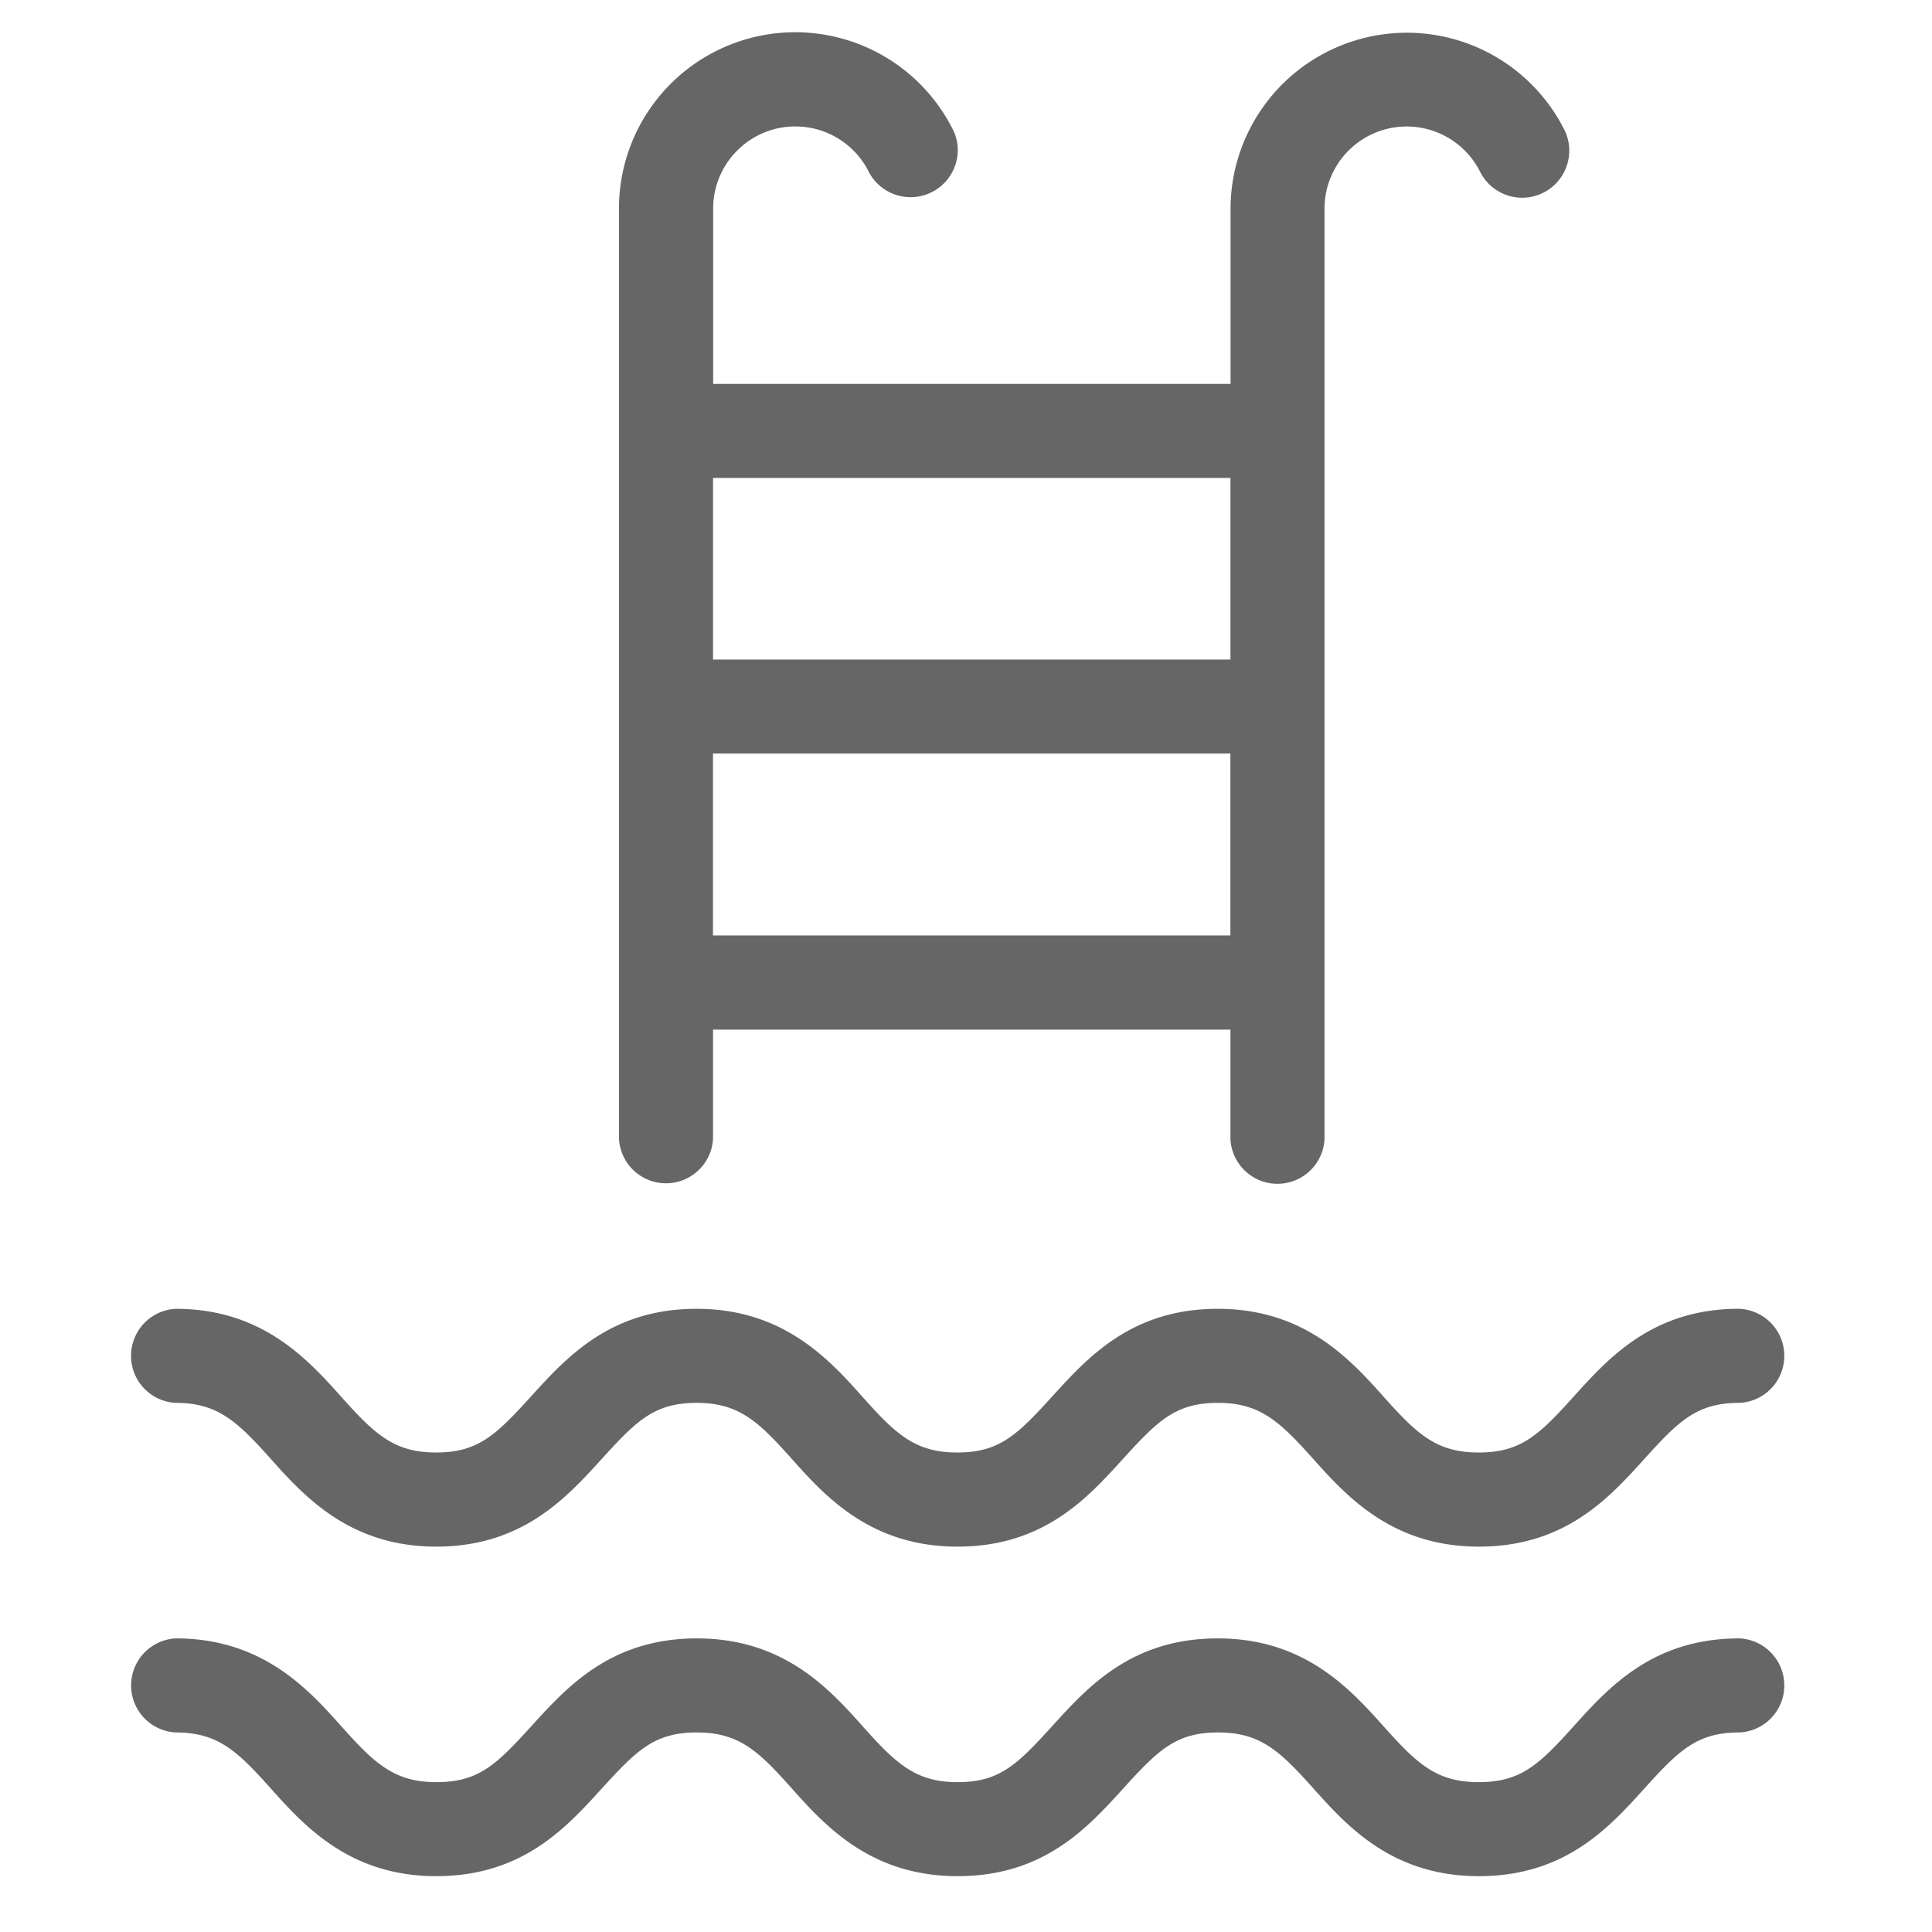 <svg
            xmlns="http://www.w3.org/2000/svg"
            width="32"
            height="32"
            viewBox="0 0 32 32"
        >
            <path
                fill="#666666"
                d="M28.809 21.677c-1.424 0-2.154.801-2.736 1.446s-.879.935-1.583.935c-.705 0-1.026-.311-1.583-.935s-1.312-1.445-2.737-1.445c-1.424 0-2.15.801-2.736 1.445-.586.645-.879.935-1.58.935s-1.025-.311-1.58-.935c-.555-.623-1.312-1.445-2.737-1.445s-2.15.801-2.736 1.445c-.586.645-.879.935-1.58.935s-1.022-.311-1.58-.935c-.557-.623-1.311-1.445-2.73-1.445a.78.78 0 000 1.558c.701 0 1.022.312 1.58.935.558.624 1.312 1.446 2.733 1.446s2.15-.801 2.737-1.446c.586-.645.879-.935 1.58-.935s1.025.312 1.58.935c.555.624 1.312 1.446 2.737 1.446s2.15-.801 2.736-1.446c.586-.645.879-.935 1.58-.935s1.025.312 1.583.935c.558.624 1.312 1.446 2.737 1.446s2.153-.801 2.736-1.446c.582-.645.879-.935 1.583-.935a.78.78 0 000-1.558h-.003zm0 5.46c-1.424 0-2.154.801-2.736 1.446s-.879.935-1.583.935c-.705 0-1.026-.312-1.583-.935-.558-.624-1.312-1.446-2.737-1.446s-2.15.801-2.736 1.446c-.586.645-.876.935-1.574.935s-1.025-.312-1.58-.935c-.555-.624-1.312-1.446-2.736-1.446s-2.15.801-2.736 1.446c-.586.645-.879.935-1.58.935s-1.028-.312-1.583-.935c-.555-.624-1.315-1.446-2.733-1.446a.78.78 0 000 1.558c.701 0 1.022.311 1.58.935s1.309 1.445 2.733 1.445c1.425 0 2.15-.8 2.737-1.445s.879-.935 1.58-.935 1.025.311 1.58.935c.555.623 1.312 1.445 2.739 1.445s2.15-.8 2.737-1.445c.586-.645.878-.935 1.58-.935s1.025.311 1.583.935 1.306 1.445 2.733 1.445 2.153-.8 2.736-1.445.879-.935 1.583-.935a.78.78 0 000-1.558h-.003zM11.81 10.924V7.916h8.57v3.008h-8.57zm-.001 4.57v-3.013h8.57v3.013h-8.57zm1.362-13.399h.005c.533 0 .995.308 1.216.756l.004.008a.782.782 0 001.468-.368.774.774 0 00-.07-.323l.002.005a2.92 2.92 0 00-5.544 1.281v15.404a.78.78 0 001.558.001v-1.805h8.57v1.813a.78.78 0 001.558 0V3.457a1.361 1.361 0 012.58-.606l.004.008a.78.78 0 001.398-.691l.002.005a2.92 2.92 0 00-5.54 1.284v2.901h-8.57V3.456c0-.752.61-1.362 1.362-1.362z"
            ></path>
        </svg>
